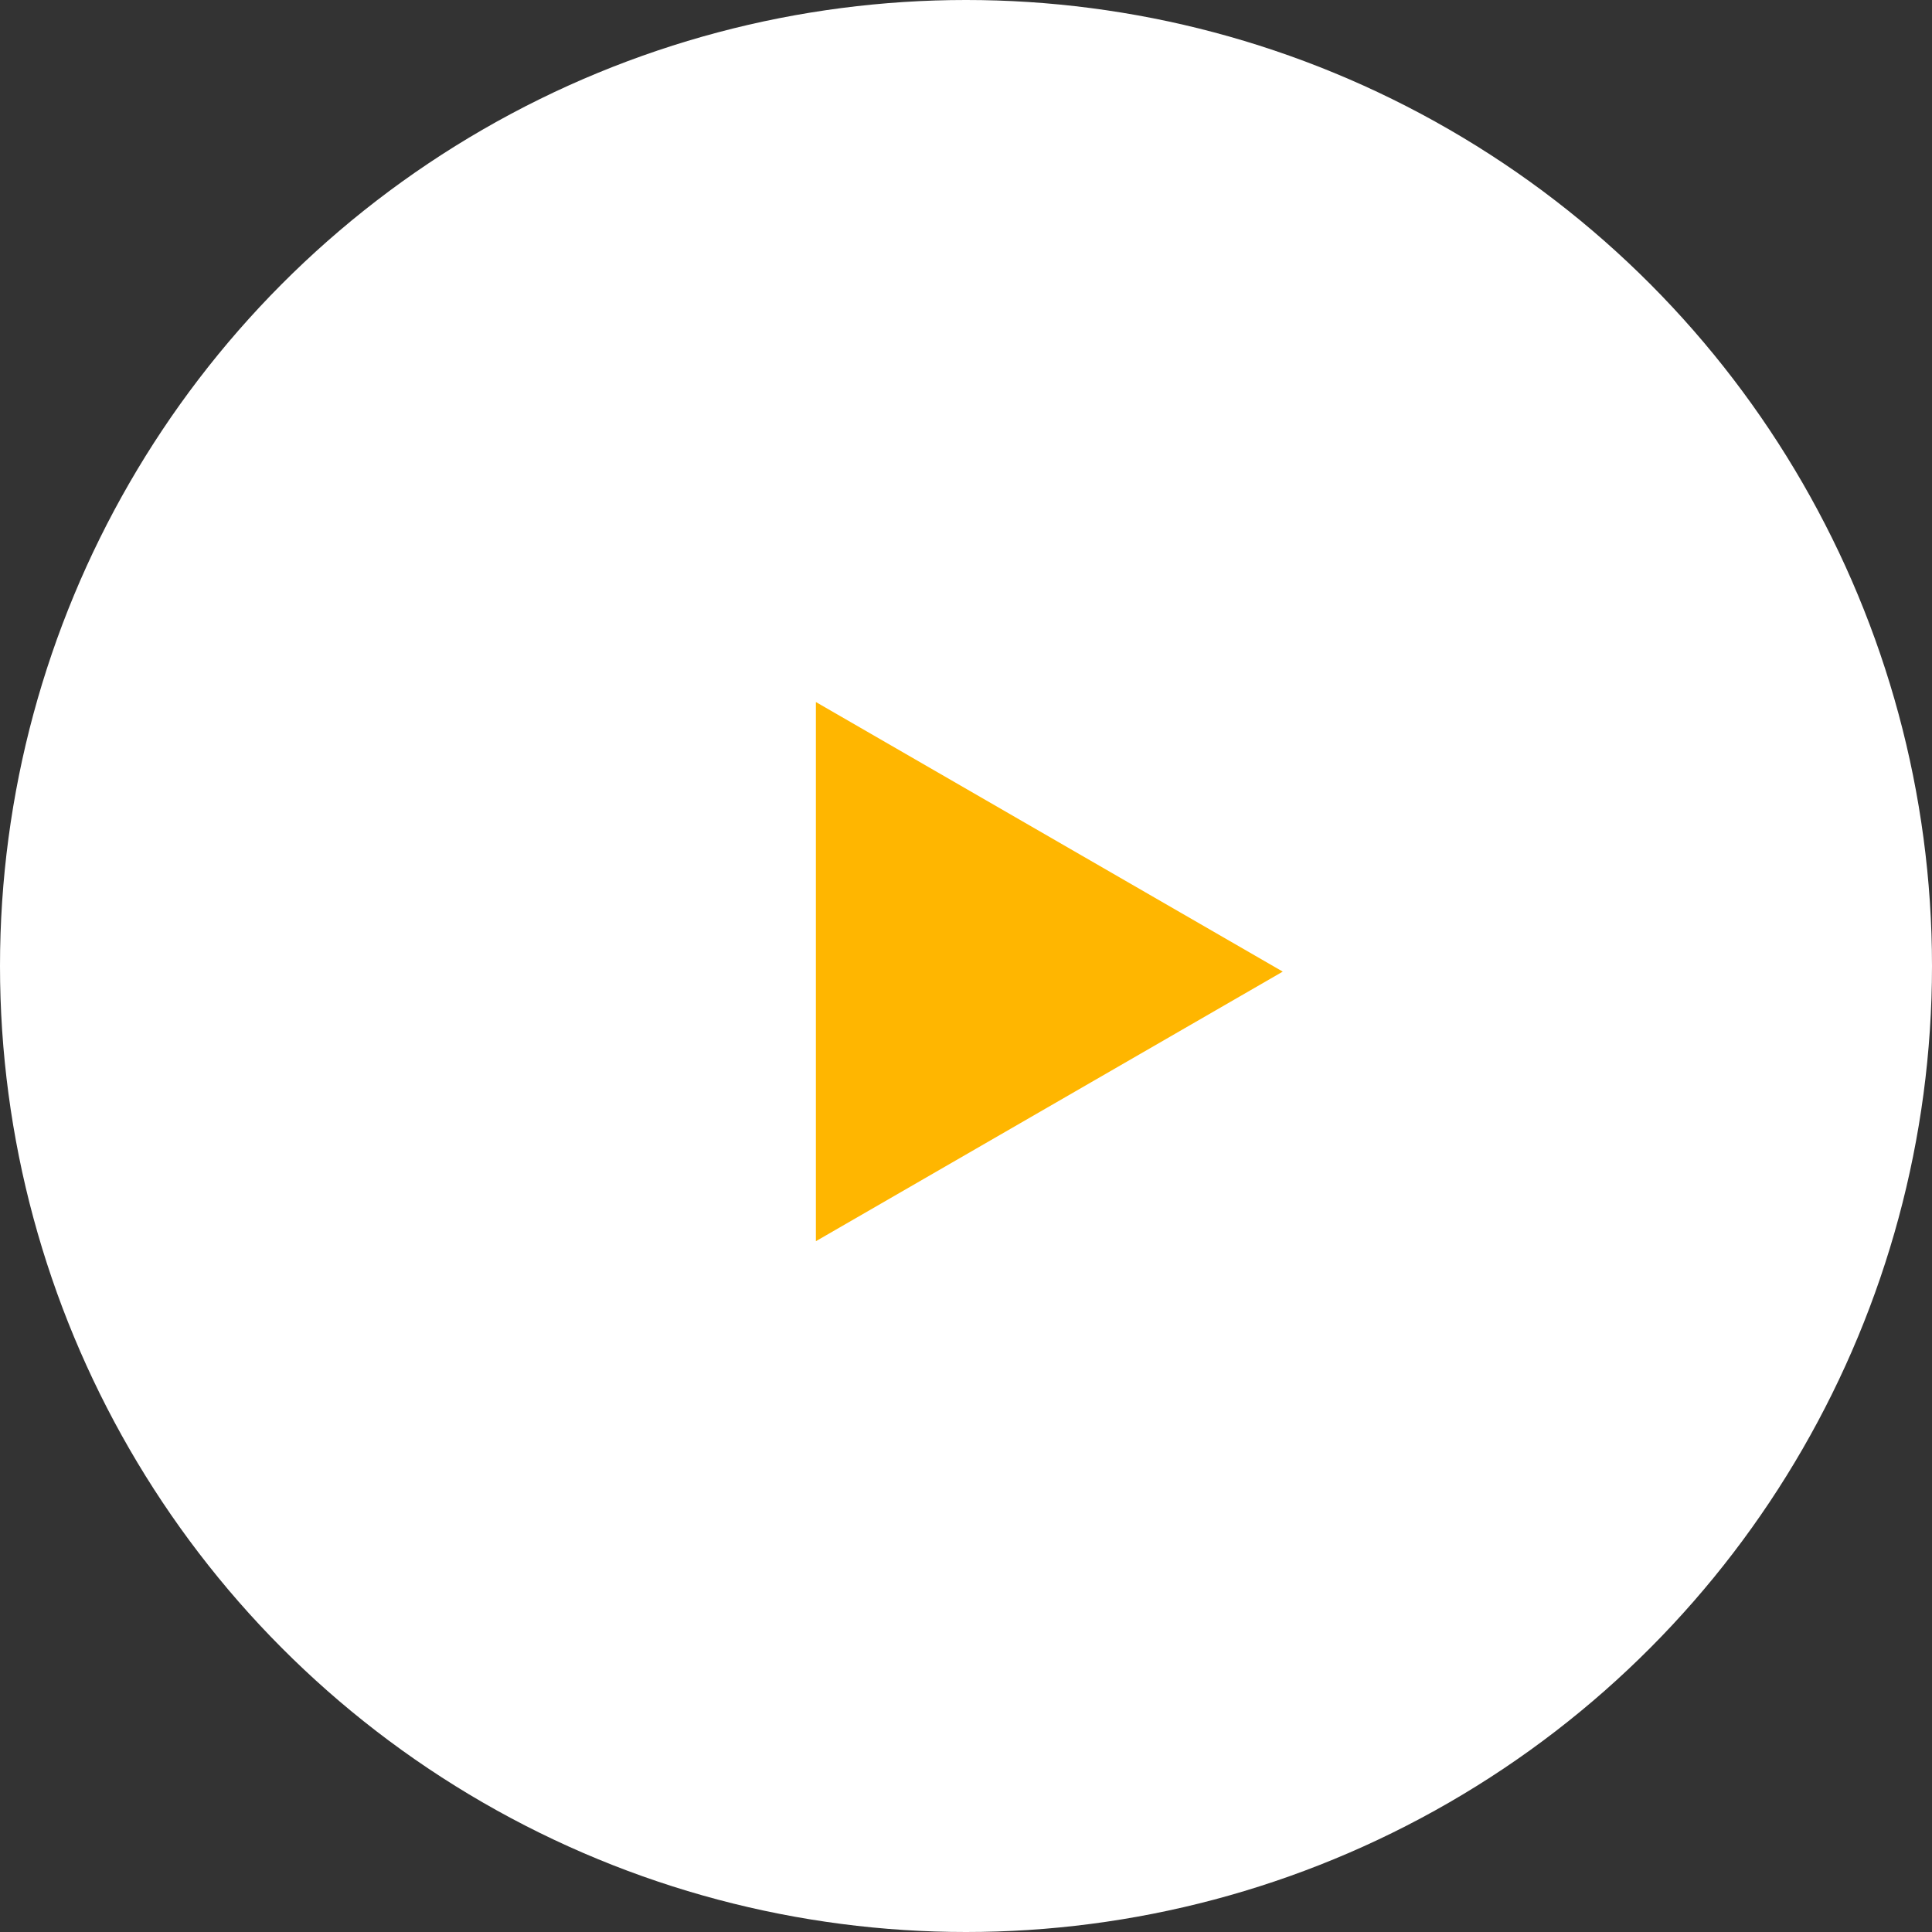 <?xml version="1.0" encoding="UTF-8"?> <svg xmlns="http://www.w3.org/2000/svg" id="play" width="86" height="86" viewBox="0 0 86 86"><rect x="0" y="0" width="86" height="86" fill="#333333" stroke="none"/> <defs> <style> .cls-1 { fill: #fff; } .cls-2 { fill: #ffb600; fill-rule: evenodd; } </style> </defs> <circle id="Эллипс_1" data-name="Эллипс 1" class="cls-1" cx="43" cy="43" r="43"></circle> <path id="Многоугольник_1" data-name="Многоугольник 1" class="cls-2" d="M640.1,1124.25l-20.782,12v-24Z" transform="translate(-583 -1081)"></path> </svg> 